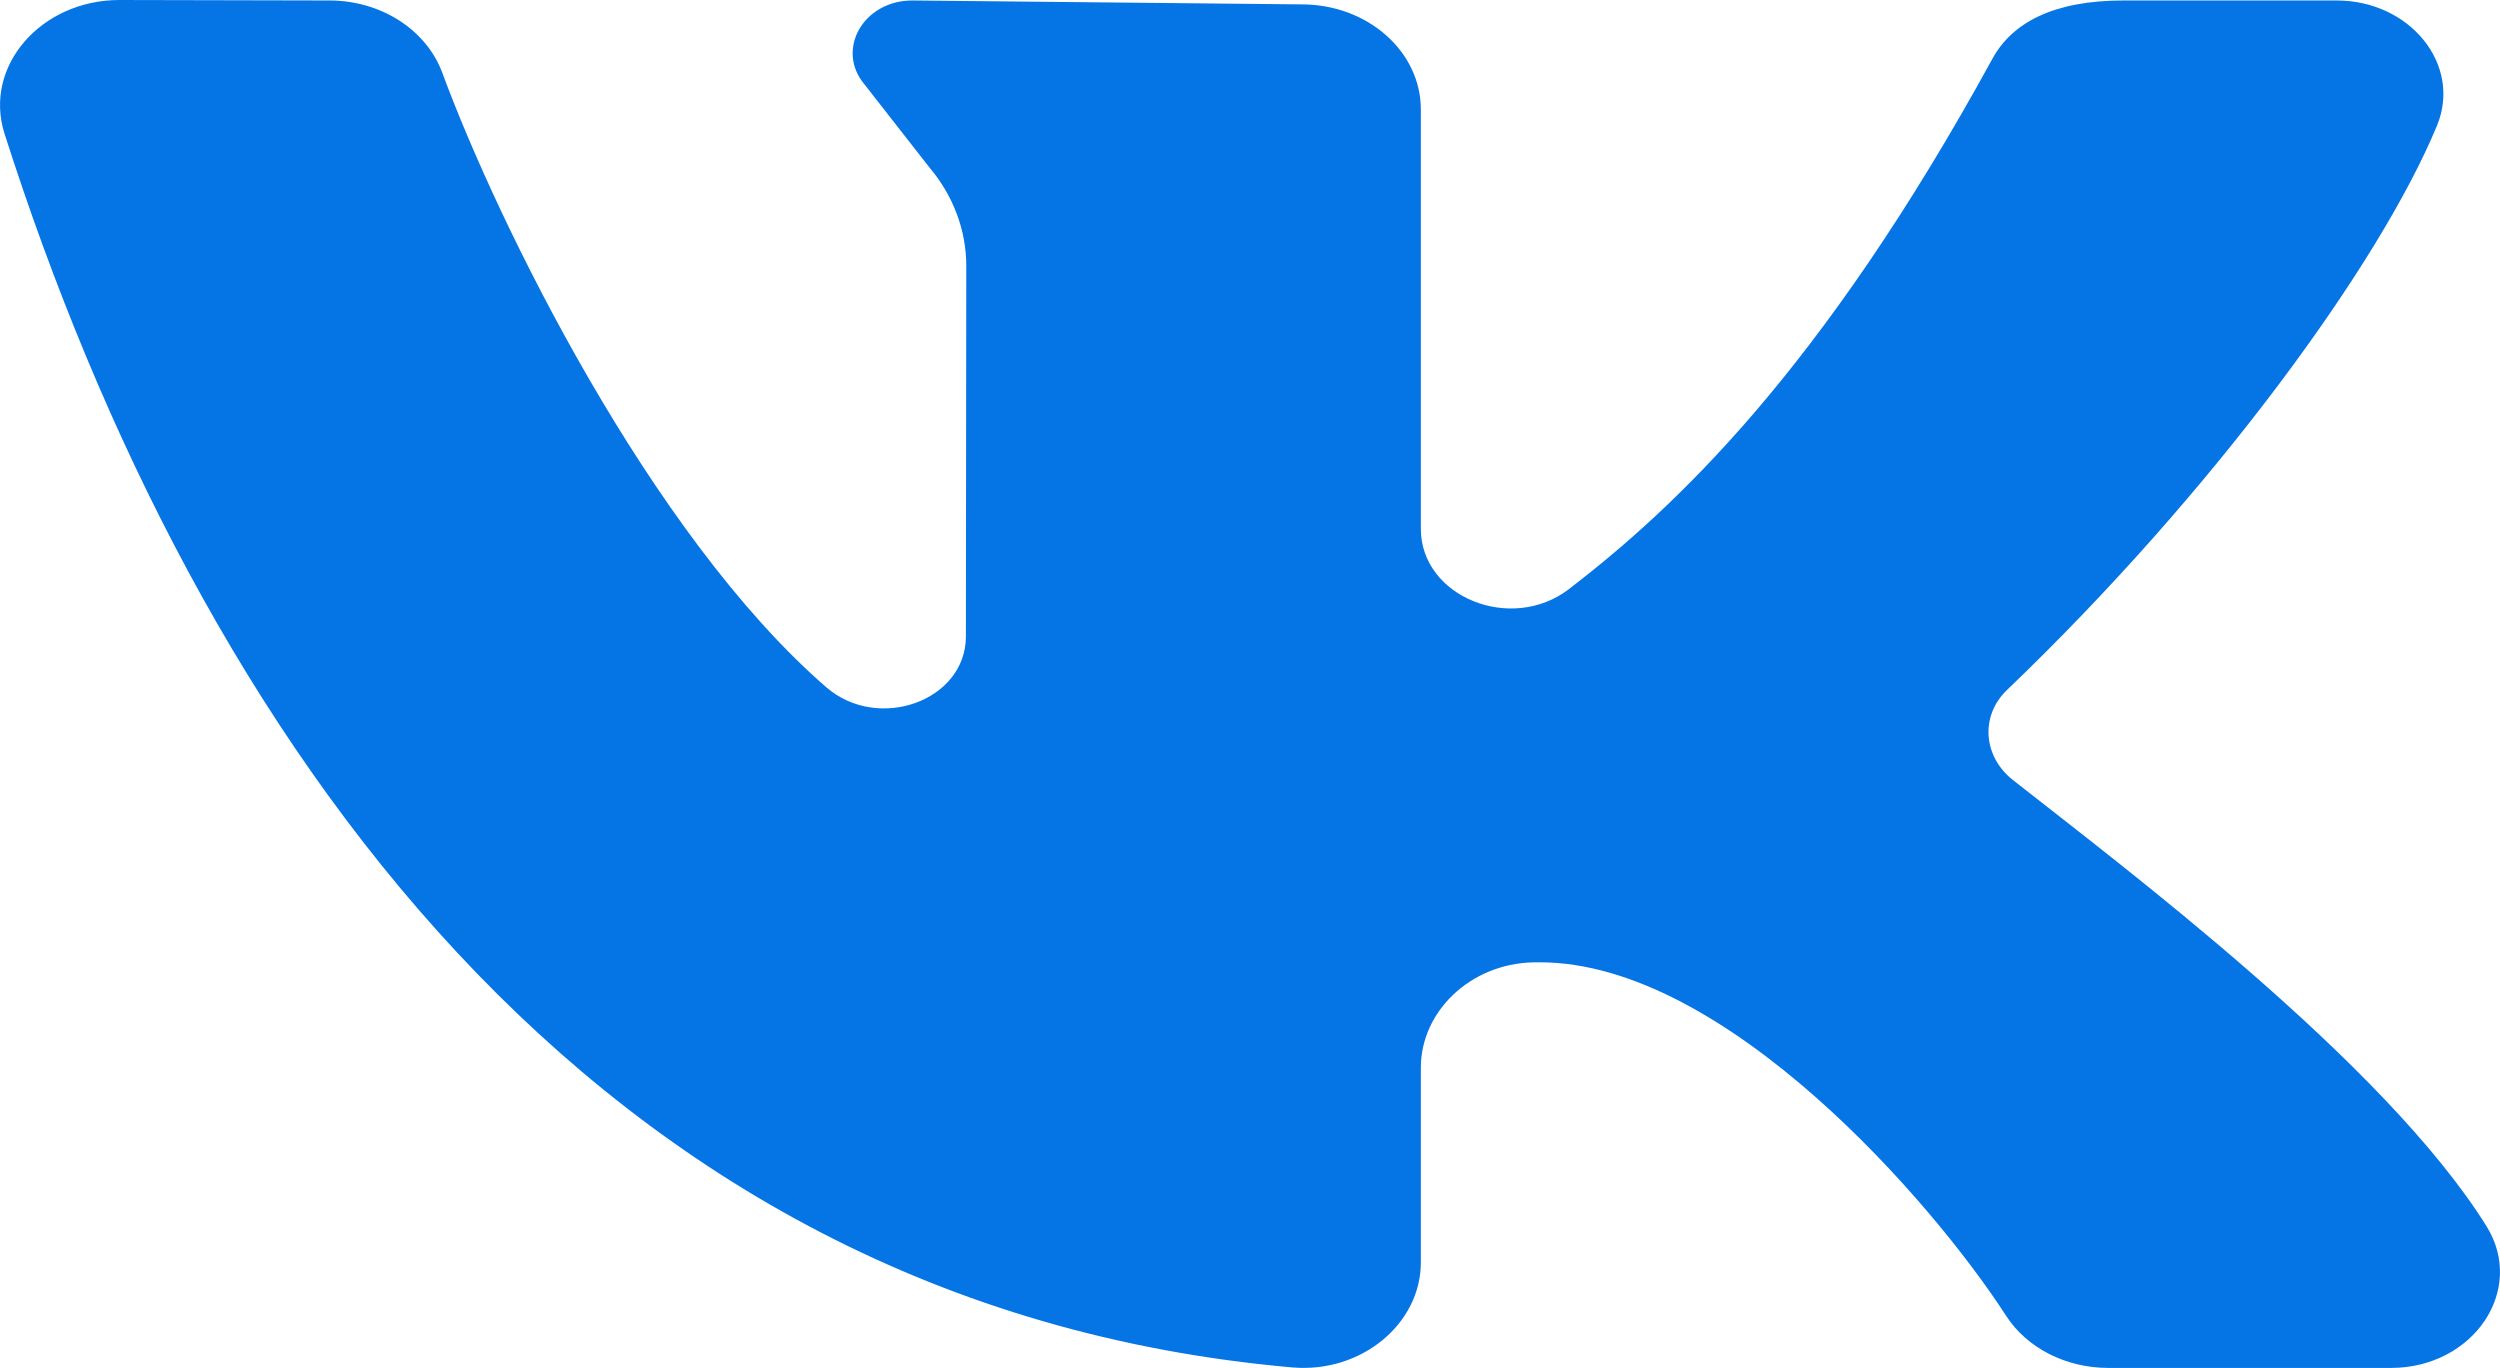 <svg width="53" height="29" viewBox="0 0 53 29" fill="none" xmlns="http://www.w3.org/2000/svg">
<path d="M52.714 25.996C50.55 22.523 44.974 18.351 42.672 16.535C42.042 16.038 41.975 15.178 42.548 14.628C46.941 10.42 50.455 5.585 51.664 2.664C52.198 1.373 51.093 0.01 49.537 0.01H45.016C43.526 0.01 42.654 0.486 42.239 1.246C38.588 7.914 35.456 10.8 33.264 12.487C32.036 13.432 30.122 12.649 30.122 11.212C30.122 8.442 30.122 4.861 30.122 2.321C30.122 1.09 28.992 0.093 27.599 0.093L19.34 0.01C18.301 0.01 17.707 1.059 18.331 1.794L19.695 3.539C20.208 4.143 20.485 4.879 20.485 5.634L20.477 13.491C20.477 14.858 18.619 15.526 17.515 14.568C13.783 11.328 10.544 4.71 9.378 1.546C9.04 0.63 8.078 0.012 6.987 0.01L2.534 0C0.863 0 -0.358 1.412 0.096 2.834C4.165 15.565 12.513 27.676 27.392 28.989C28.857 29.118 30.122 28.066 30.122 26.763V22.634C30.122 21.45 31.164 20.432 32.504 20.402C32.55 20.401 32.597 20.401 32.644 20.401C36.58 20.401 40.987 25.506 42.529 27.894C42.972 28.581 43.801 29 44.697 29H50.687C52.435 29 53.556 27.348 52.714 25.996Z" fill="#0575E6"/>
</svg>
